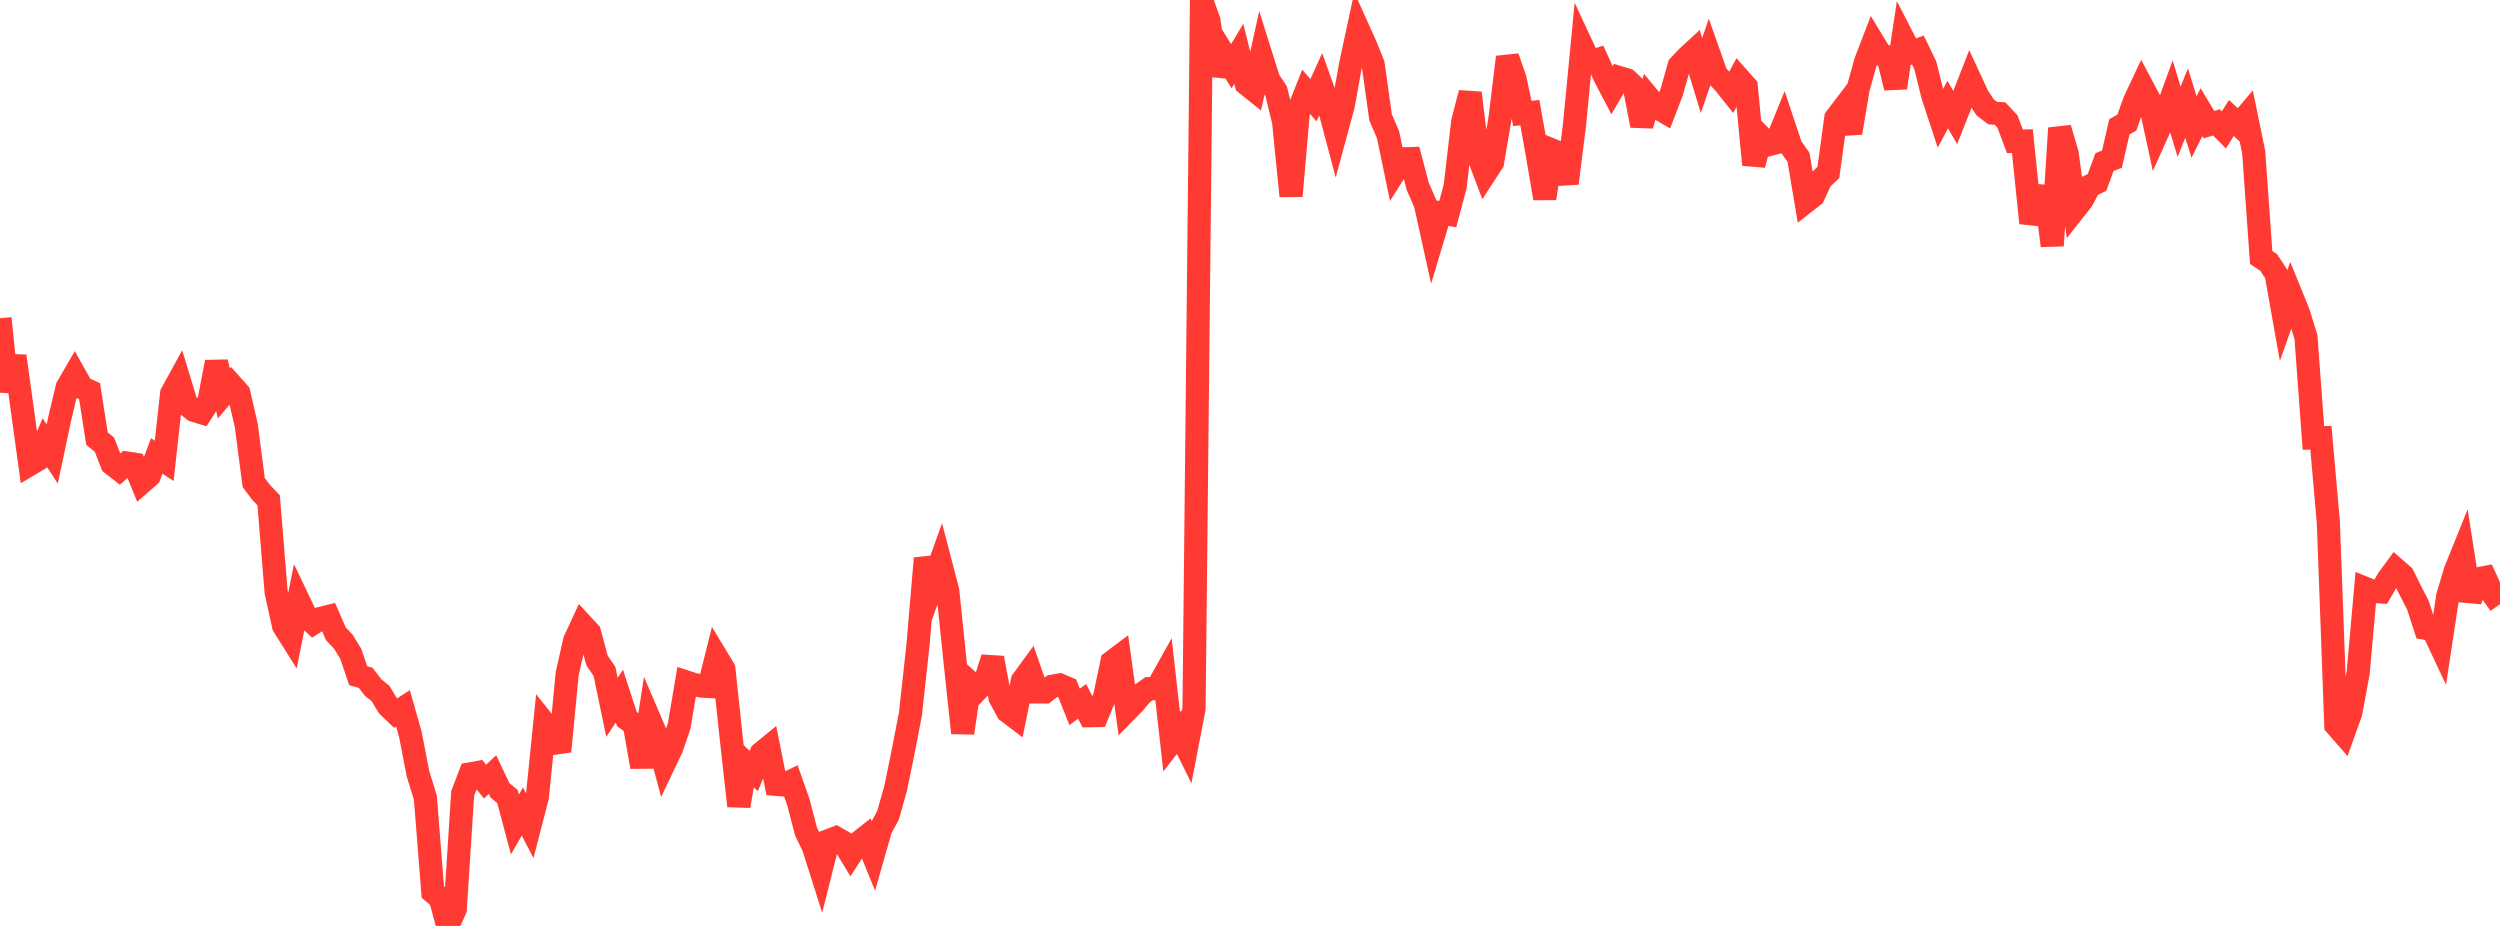 <?xml version="1.0" standalone="no"?>
<!DOCTYPE svg PUBLIC "-//W3C//DTD SVG 1.1//EN" "http://www.w3.org/Graphics/SVG/1.1/DTD/svg11.dtd">

<svg width="135" height="50" viewBox="0 0 135 50" preserveAspectRatio="none" 
  xmlns="http://www.w3.org/2000/svg"
  xmlns:xlink="http://www.w3.org/1999/xlink">


<polyline points="0.0, 17.186 0.403, 21.132 0.806, 19.231 1.209, 22.141 1.612, 25.078 2.015, 24.838 2.418, 23.899 2.821, 24.514 3.224, 22.613 3.627, 20.914 4.03, 20.22 4.433, 20.937 4.836, 21.118 5.239, 23.69 5.642, 24.015 6.045, 25.049 6.448, 25.364 6.851, 25.003 7.254, 25.065 7.657, 26.05 8.06, 25.7 8.463, 24.62 8.866, 24.889 9.269, 21.25 9.672, 20.516 10.075, 21.84 10.478, 22.162 10.881, 22.284 11.284, 21.653 11.687, 19.552 12.09, 21.248 12.493, 20.773 12.896, 21.225 13.299, 22.981 13.701, 26.06 14.104, 26.594 14.507, 27.014 14.91, 31.96 15.313, 33.798 15.716, 34.439 16.119, 32.425 16.522, 33.27 16.925, 33.647 17.328, 33.388 17.731, 33.29 18.134, 34.223 18.537, 34.647 18.94, 35.302 19.343, 36.487 19.746, 36.601 20.149, 37.126 20.552, 37.452 20.955, 38.126 21.358, 38.511 21.761, 38.25 22.164, 39.671 22.567, 41.767 22.97, 43.078 23.373, 48.173 23.776, 48.514 24.179, 50.0 24.582, 49.101 24.985, 42.847 25.388, 41.79 25.791, 41.718 26.194, 42.206 26.597, 41.826 27.0, 42.681 27.403, 43.012 27.806, 44.517 28.209, 43.822 28.612, 44.601 29.015, 43.043 29.418, 39.075 29.821, 39.579 30.224, 40.573 30.627, 36.388 31.03, 34.597 31.433, 33.727 31.836, 34.164 32.239, 35.664 32.642, 36.257 33.045, 38.197 33.448, 37.59 33.851, 38.826 34.254, 39.122 34.657, 41.414 35.06, 38.801 35.463, 39.742 35.866, 41.24 36.269, 40.393 36.672, 39.213 37.075, 36.833 37.478, 36.964 37.881, 37.05 38.284, 37.07 38.687, 35.462 39.09, 36.13 39.493, 39.913 39.896, 43.521 40.299, 41.244 40.701, 41.635 41.104, 40.675 41.507, 40.346 41.91, 42.355 42.313, 42.39 42.716, 42.193 43.119, 43.335 43.522, 44.895 43.925, 45.73 44.328, 47.001 44.731, 45.398 45.134, 45.244 45.537, 45.476 45.94, 46.143 46.343, 45.516 46.746, 45.199 47.149, 46.186 47.552, 44.771 47.955, 44.022 48.358, 42.591 48.761, 40.641 49.164, 38.551 49.567, 34.877 49.97, 30.151 50.373, 31.487 50.776, 30.364 51.179, 31.91 51.582, 35.801 51.985, 39.579 52.388, 36.865 52.791, 37.229 53.194, 36.802 53.597, 35.529 54.0, 37.671 54.403, 38.416 54.806, 38.721 55.209, 36.759 55.612, 36.207 56.015, 37.367 56.418, 37.367 56.821, 37.057 57.224, 36.985 57.627, 37.16 58.03, 38.171 58.433, 37.874 58.836, 38.648 59.239, 38.64 59.642, 37.657 60.045, 35.743 60.448, 35.44 60.851, 38.363 61.254, 37.952 61.657, 37.468 62.06, 37.187 62.463, 37.19 62.866, 36.468 63.269, 40.059 63.672, 39.538 64.075, 40.355 64.478, 38.265 64.881, 0.0 65.284, 1.12 65.687, 4.044 66.09, 2.931 66.493, 3.574 66.896, 2.902 67.299, 4.526 67.701, 4.85 68.104, 3.021 68.507, 4.305 68.91, 4.915 69.313, 6.568 69.716, 10.584 70.119, 5.966 70.522, 4.947 70.925, 5.411 71.328, 4.528 71.731, 5.655 72.134, 7.172 72.537, 5.685 72.94, 3.448 73.343, 1.573 73.746, 2.469 74.149, 3.464 74.552, 6.339 74.955, 7.275 75.358, 9.212 75.761, 8.575 76.164, 8.565 76.567, 10.088 76.97, 11.007 77.373, 12.835 77.776, 11.493 78.179, 11.561 78.582, 10.054 78.985, 6.585 79.388, 5.02 79.791, 8.314 80.194, 9.383 80.597, 8.764 81.0, 6.4 81.403, 3.087 81.806, 4.245 82.209, 6.128 82.612, 6.083 83.015, 8.346 83.418, 10.711 83.821, 8.106 84.224, 8.27 84.627, 9.899 85.03, 6.678 85.433, 2.489 85.836, 3.354 86.239, 3.226 86.642, 4.111 87.045, 4.881 87.448, 4.191 87.851, 4.313 88.254, 4.698 88.657, 6.78 89.06, 5.308 89.463, 5.793 89.866, 6.028 90.269, 4.977 90.672, 3.554 91.075, 3.125 91.478, 2.753 91.881, 4.078 92.284, 2.907 92.687, 4.047 93.09, 4.466 93.493, 4.972 93.896, 4.226 94.299, 4.68 94.701, 8.897 95.104, 7.404 95.507, 7.814 95.91, 7.709 96.313, 6.72 96.716, 7.926 97.119, 8.491 97.522, 10.886 97.925, 10.571 98.328, 9.697 98.731, 9.315 99.134, 6.378 99.537, 5.849 99.94, 7.172 100.343, 4.776 100.746, 3.325 101.149, 2.275 101.552, 2.939 101.955, 3.089 102.358, 4.74 102.761, 2.065 103.164, 2.848 103.567, 2.7 103.97, 3.539 104.373, 5.172 104.776, 6.395 105.179, 5.647 105.582, 6.349 105.985, 5.33 106.388, 4.3 106.791, 5.17 107.194, 5.794 107.597, 6.105 108.0, 6.133 108.403, 6.562 108.806, 7.632 109.209, 7.62 109.612, 11.538 110.015, 11.58 110.418, 10.088 110.821, 13.266 111.224, 6.921 111.627, 8.294 112.03, 11.317 112.433, 10.805 112.836, 10.045 113.239, 9.852 113.642, 8.752 114.045, 8.597 114.448, 6.844 114.851, 6.621 115.254, 5.482 115.657, 4.625 116.06, 5.387 116.463, 7.248 116.866, 6.352 117.269, 5.241 117.672, 6.579 118.075, 5.565 118.478, 6.859 118.881, 6.059 119.284, 6.731 119.687, 6.608 120.09, 7.016 120.493, 6.372 120.896, 6.747 121.299, 6.269 121.701, 8.225 122.104, 13.905 122.507, 14.173 122.91, 14.786 123.313, 17.049 123.716, 15.905 124.119, 16.898 124.522, 18.203 124.925, 23.648 125.328, 23.637 125.731, 28.207 126.134, 39.154 126.537, 39.616 126.94, 38.494 127.343, 36.314 127.746, 31.779 128.149, 31.941 128.552, 31.964 128.955, 31.276 129.358, 30.726 129.761, 31.077 130.164, 31.894 130.567, 32.68 130.97, 33.925 131.373, 33.991 131.776, 34.85 132.179, 32.19 132.582, 30.835 132.985, 29.837 133.388, 32.427 133.791, 31.262 134.194, 31.184 134.597, 32.064 135.0, 32.624" fill="none" stroke="#ff3a33" stroke-width="1.25"/>

</svg>